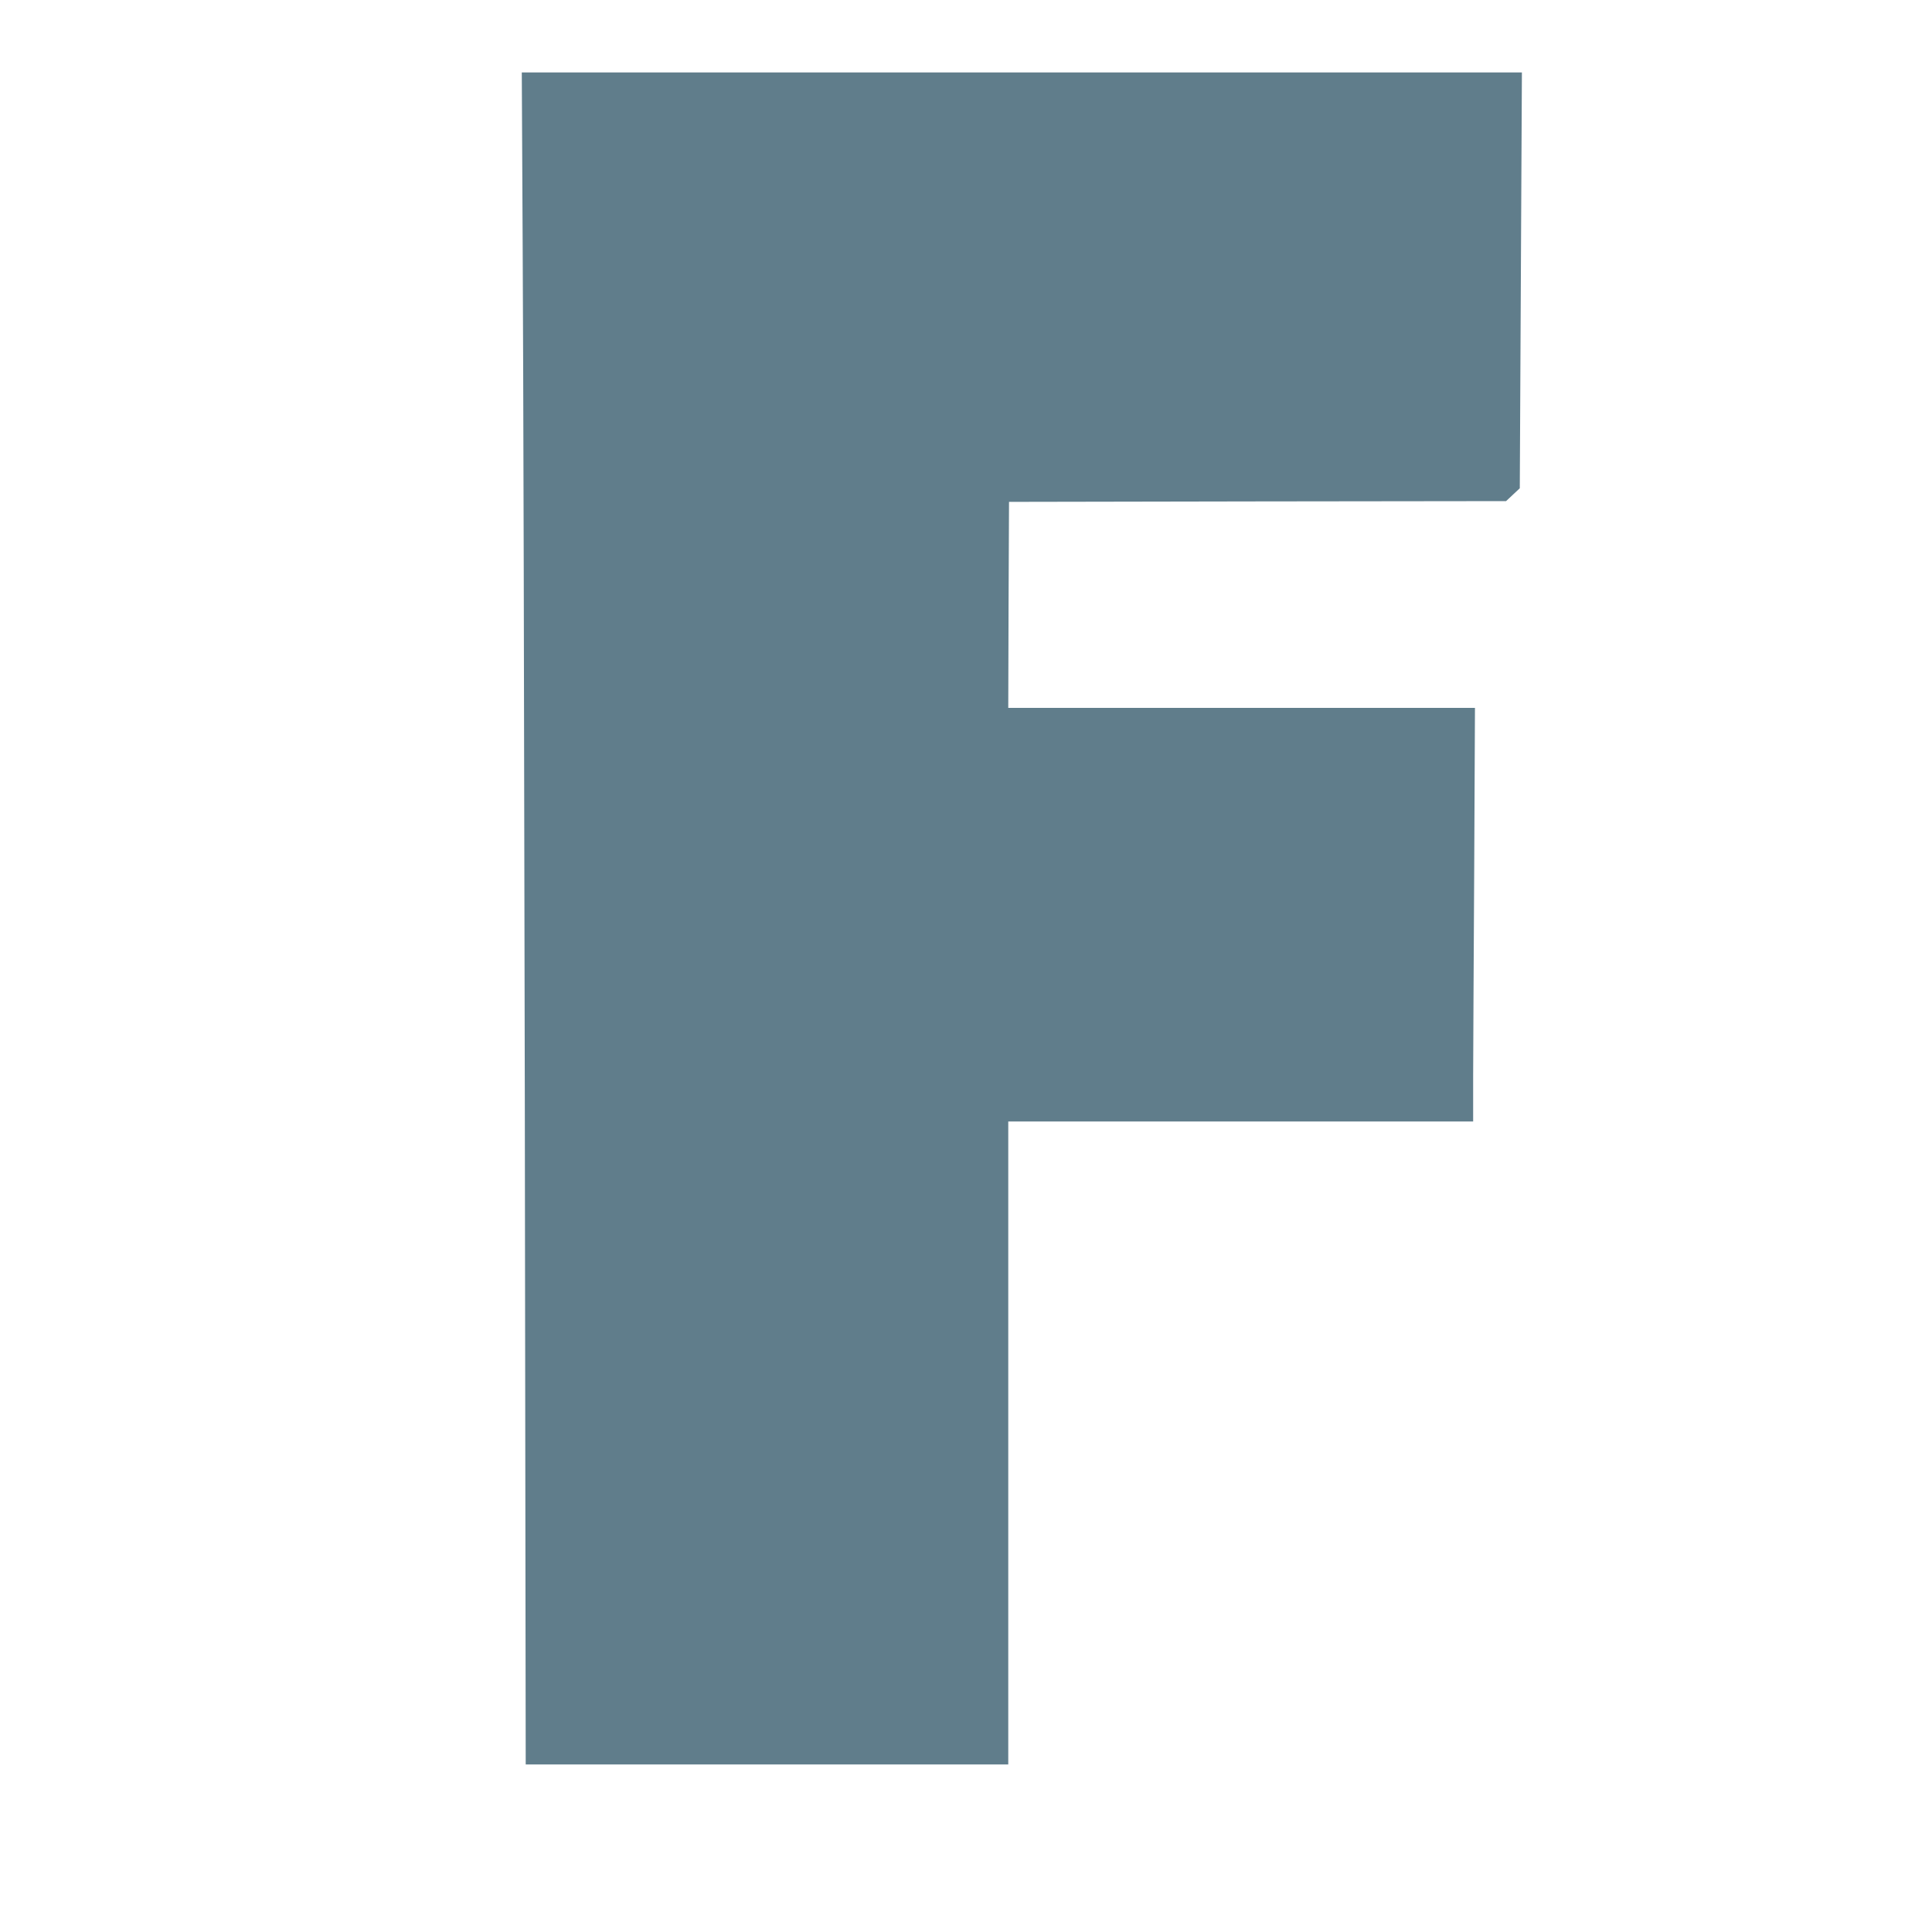 <?xml version="1.0" standalone="no"?>
<!DOCTYPE svg PUBLIC "-//W3C//DTD SVG 20010904//EN"
 "http://www.w3.org/TR/2001/REC-SVG-20010904/DTD/svg10.dtd">
<svg version="1.0" xmlns="http://www.w3.org/2000/svg"
 width="1280pt" height="1280pt" viewBox="0 0 1280 1280"
 preserveAspectRatio="xMidYMid meet">
<g transform="translate(0,1280) scale(0.1,-0.1)"
fill="#607d8b" stroke="none">
<path d="M3463 11133 c4 -654 10 -3176 14 -5605 l6 -4418 1599 0 1598 0 0
2130 0 2130 1540 0 1540 0 0 298 c1 163 3 780 7 1370 l5 1072 -1546 0 -1546 0
2 683 3 682 1647 3 1646 2 46 43 45 42 7 1378 7 1377 -3313 0 -3313 0 6 -1187z"/>
</g>
</svg>
